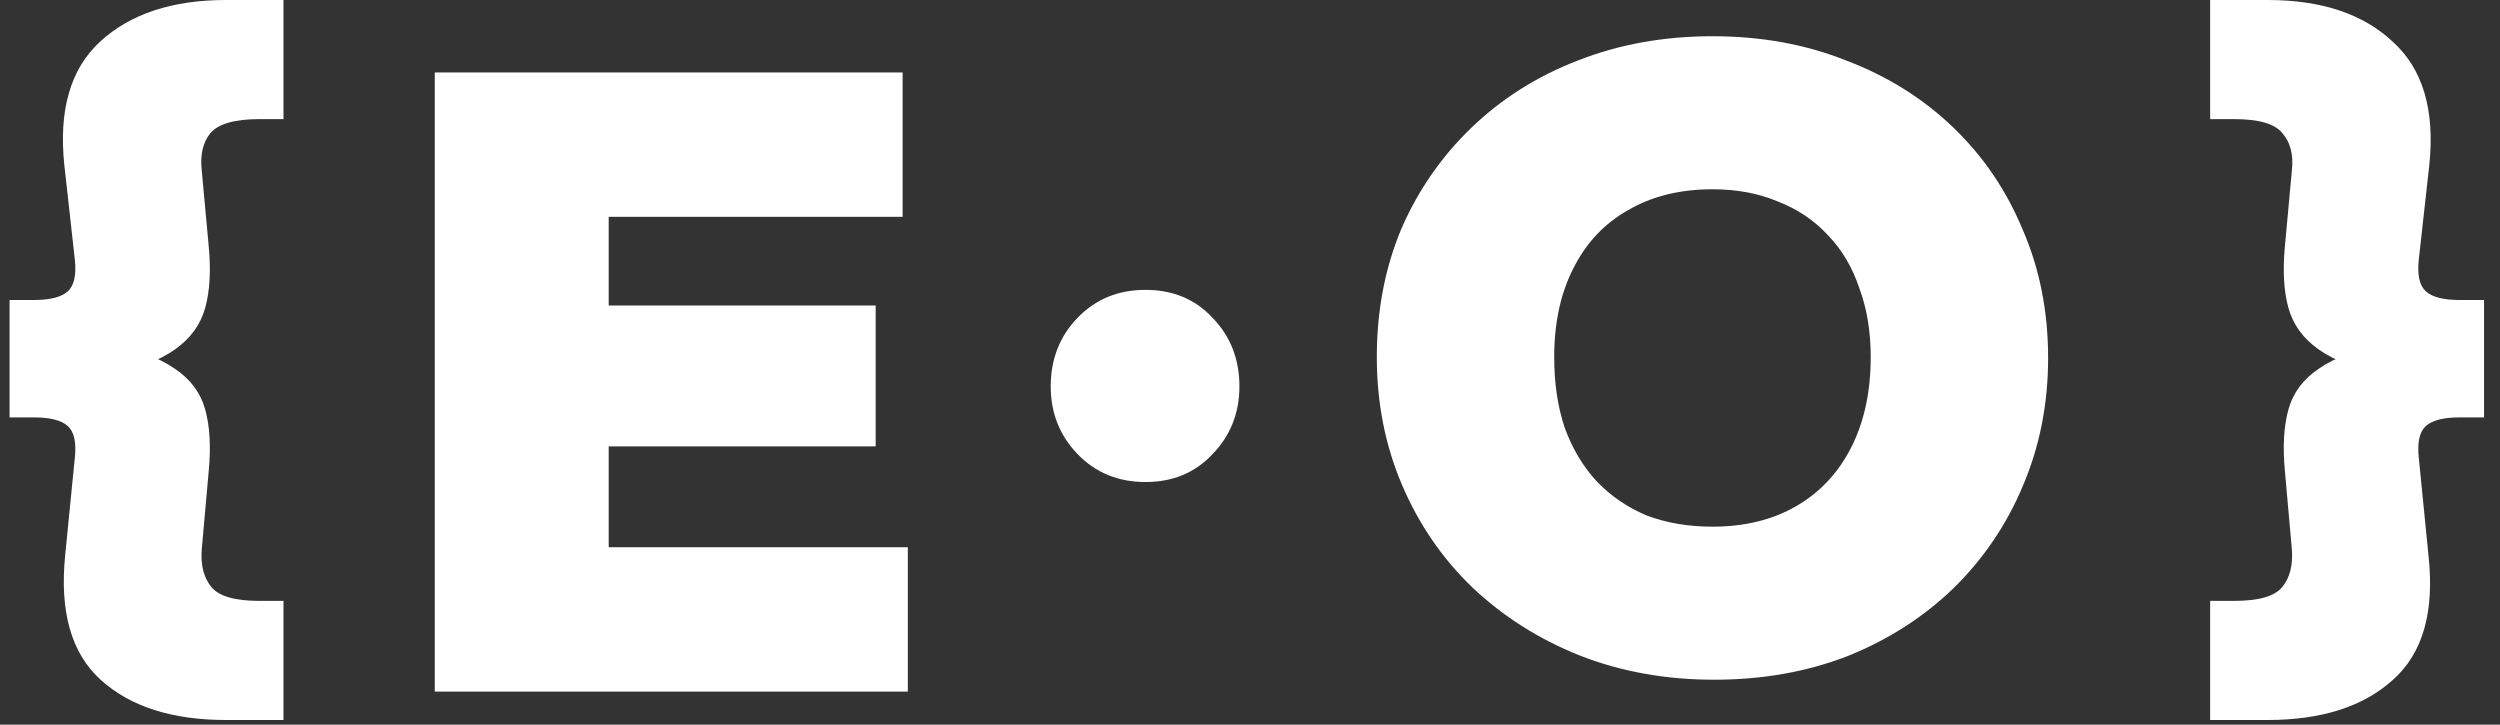 <svg width="69" height="20" viewBox="0 0 69 20" fill="none" xmlns="http://www.w3.org/2000/svg">
<rect x="0" y="0" width="69" height="20" fill="#333333" stroke="none"/>
<g clip-path="url(#clip0_210_331)">
<path d="M62.584 19.872H61V16.584H61.672C62.344 16.584 62.784 16.456 62.992 16.2C63.2 15.944 63.288 15.6 63.256 15.168L63.064 13.008C63 12.336 63.032 11.768 63.16 11.304C63.288 10.84 63.568 10.464 64 10.176C64.432 9.872 65.064 9.64 65.896 9.48V10.392C65.064 10.2 64.432 9.952 64 9.648C63.568 9.344 63.288 8.96 63.16 8.496C63.032 8.032 63 7.464 63.064 6.792L63.256 4.704C63.304 4.272 63.216 3.928 62.992 3.672C62.784 3.416 62.344 3.288 61.672 3.288H61V0H62.584C64.072 0 65.224 0.384 66.04 1.152C66.872 1.904 67.208 3.04 67.048 4.56L66.76 7.152C66.712 7.584 66.776 7.88 66.952 8.04C67.128 8.2 67.44 8.28 67.888 8.28H68.56V11.52H67.888C67.44 11.52 67.128 11.6 66.952 11.76C66.776 11.92 66.712 12.216 66.76 12.648L67.024 15.312C67.2 16.88 66.872 18.032 66.04 18.768C65.224 19.504 64.072 19.872 62.584 19.872Z" fill="white"/>
<path d="M47.312 18.76C45.968 18.76 44.728 18.536 43.592 18.088C42.472 17.64 41.488 17.016 40.64 16.216C39.808 15.416 39.16 14.472 38.696 13.384C38.232 12.296 38 11.12 38 9.856C38 8.576 38.224 7.4 38.672 6.328C39.136 5.256 39.784 4.32 40.616 3.52C41.448 2.72 42.424 2.104 43.544 1.672C44.68 1.224 45.92 1 47.264 1C48.608 1 49.84 1.224 50.96 1.672C52.096 2.104 53.08 2.72 53.912 3.52C54.744 4.32 55.384 5.264 55.832 6.352C56.296 7.424 56.528 8.6 56.528 9.88C56.528 11.144 56.296 12.32 55.832 13.408C55.384 14.48 54.744 15.424 53.912 16.24C53.08 17.04 52.104 17.664 50.984 18.112C49.864 18.544 48.64 18.76 47.312 18.76ZM47.264 14.536C48.16 14.536 48.936 14.344 49.592 13.96C50.248 13.576 50.752 13.032 51.104 12.328C51.456 11.624 51.632 10.8 51.632 9.856C51.632 9.152 51.528 8.52 51.32 7.96C51.128 7.384 50.84 6.896 50.456 6.496C50.072 6.08 49.608 5.768 49.064 5.56C48.536 5.336 47.936 5.224 47.264 5.224C46.368 5.224 45.592 5.416 44.936 5.8C44.28 6.168 43.776 6.704 43.424 7.408C43.072 8.096 42.896 8.912 42.896 9.856C42.896 10.576 42.992 11.224 43.184 11.8C43.392 12.376 43.688 12.872 44.072 13.288C44.456 13.688 44.912 14 45.44 14.224C45.984 14.432 46.592 14.536 47.264 14.536Z" fill="white"/>
<path d="M31.616 13.304C30.864 13.304 30.24 13.048 29.744 12.536C29.248 12.024 29 11.4 29 10.664C29 9.912 29.248 9.28 29.744 8.768C30.24 8.256 30.864 8 31.616 8C32.368 8 32.984 8.256 33.464 8.768C33.96 9.28 34.208 9.912 34.208 10.664C34.208 11.4 33.96 12.024 33.464 12.536C32.984 13.048 32.368 13.304 31.616 13.304Z" fill="white"/>
<path d="M12 19.088V2H16.8V19.088H12ZM15.888 19.088V15.104H25.056V19.088H15.888ZM15.888 12.32V8.432H24.168V12.32H15.888ZM15.888 5.984V2H24.912V5.984H15.888Z" fill="white"/>
<path d="M6.24 19.872C4.752 19.872 3.6 19.504 2.784 18.768C1.968 18.032 1.64 16.88 1.8 15.312L2.064 12.648C2.112 12.216 2.048 11.92 1.872 11.76C1.696 11.6 1.384 11.52 0.936 11.52H0.264V8.28H0.936C1.384 8.28 1.696 8.2 1.872 8.04C2.048 7.88 2.112 7.584 2.064 7.152L1.776 4.56C1.616 3.04 1.944 1.904 2.76 1.152C3.592 0.384 4.752 0 6.24 0H7.824V3.288H7.152C6.48 3.288 6.032 3.416 5.808 3.672C5.6 3.928 5.52 4.272 5.568 4.704L5.76 6.792C5.824 7.464 5.792 8.032 5.664 8.496C5.536 8.96 5.256 9.344 4.824 9.648C4.392 9.952 3.76 10.2 2.928 10.392V9.48C3.76 9.64 4.392 9.872 4.824 10.176C5.256 10.464 5.536 10.84 5.664 11.304C5.792 11.768 5.824 12.336 5.76 13.008L5.568 15.168C5.536 15.6 5.624 15.944 5.832 16.2C6.04 16.456 6.48 16.584 7.152 16.584H7.824V19.872H6.24Z" fill="white"/>
</g>
<defs>
<clipPath id="clip0_210_331">
<rect width="69" height="20" fill="white"/>
</clipPath>
</defs>
</svg>

